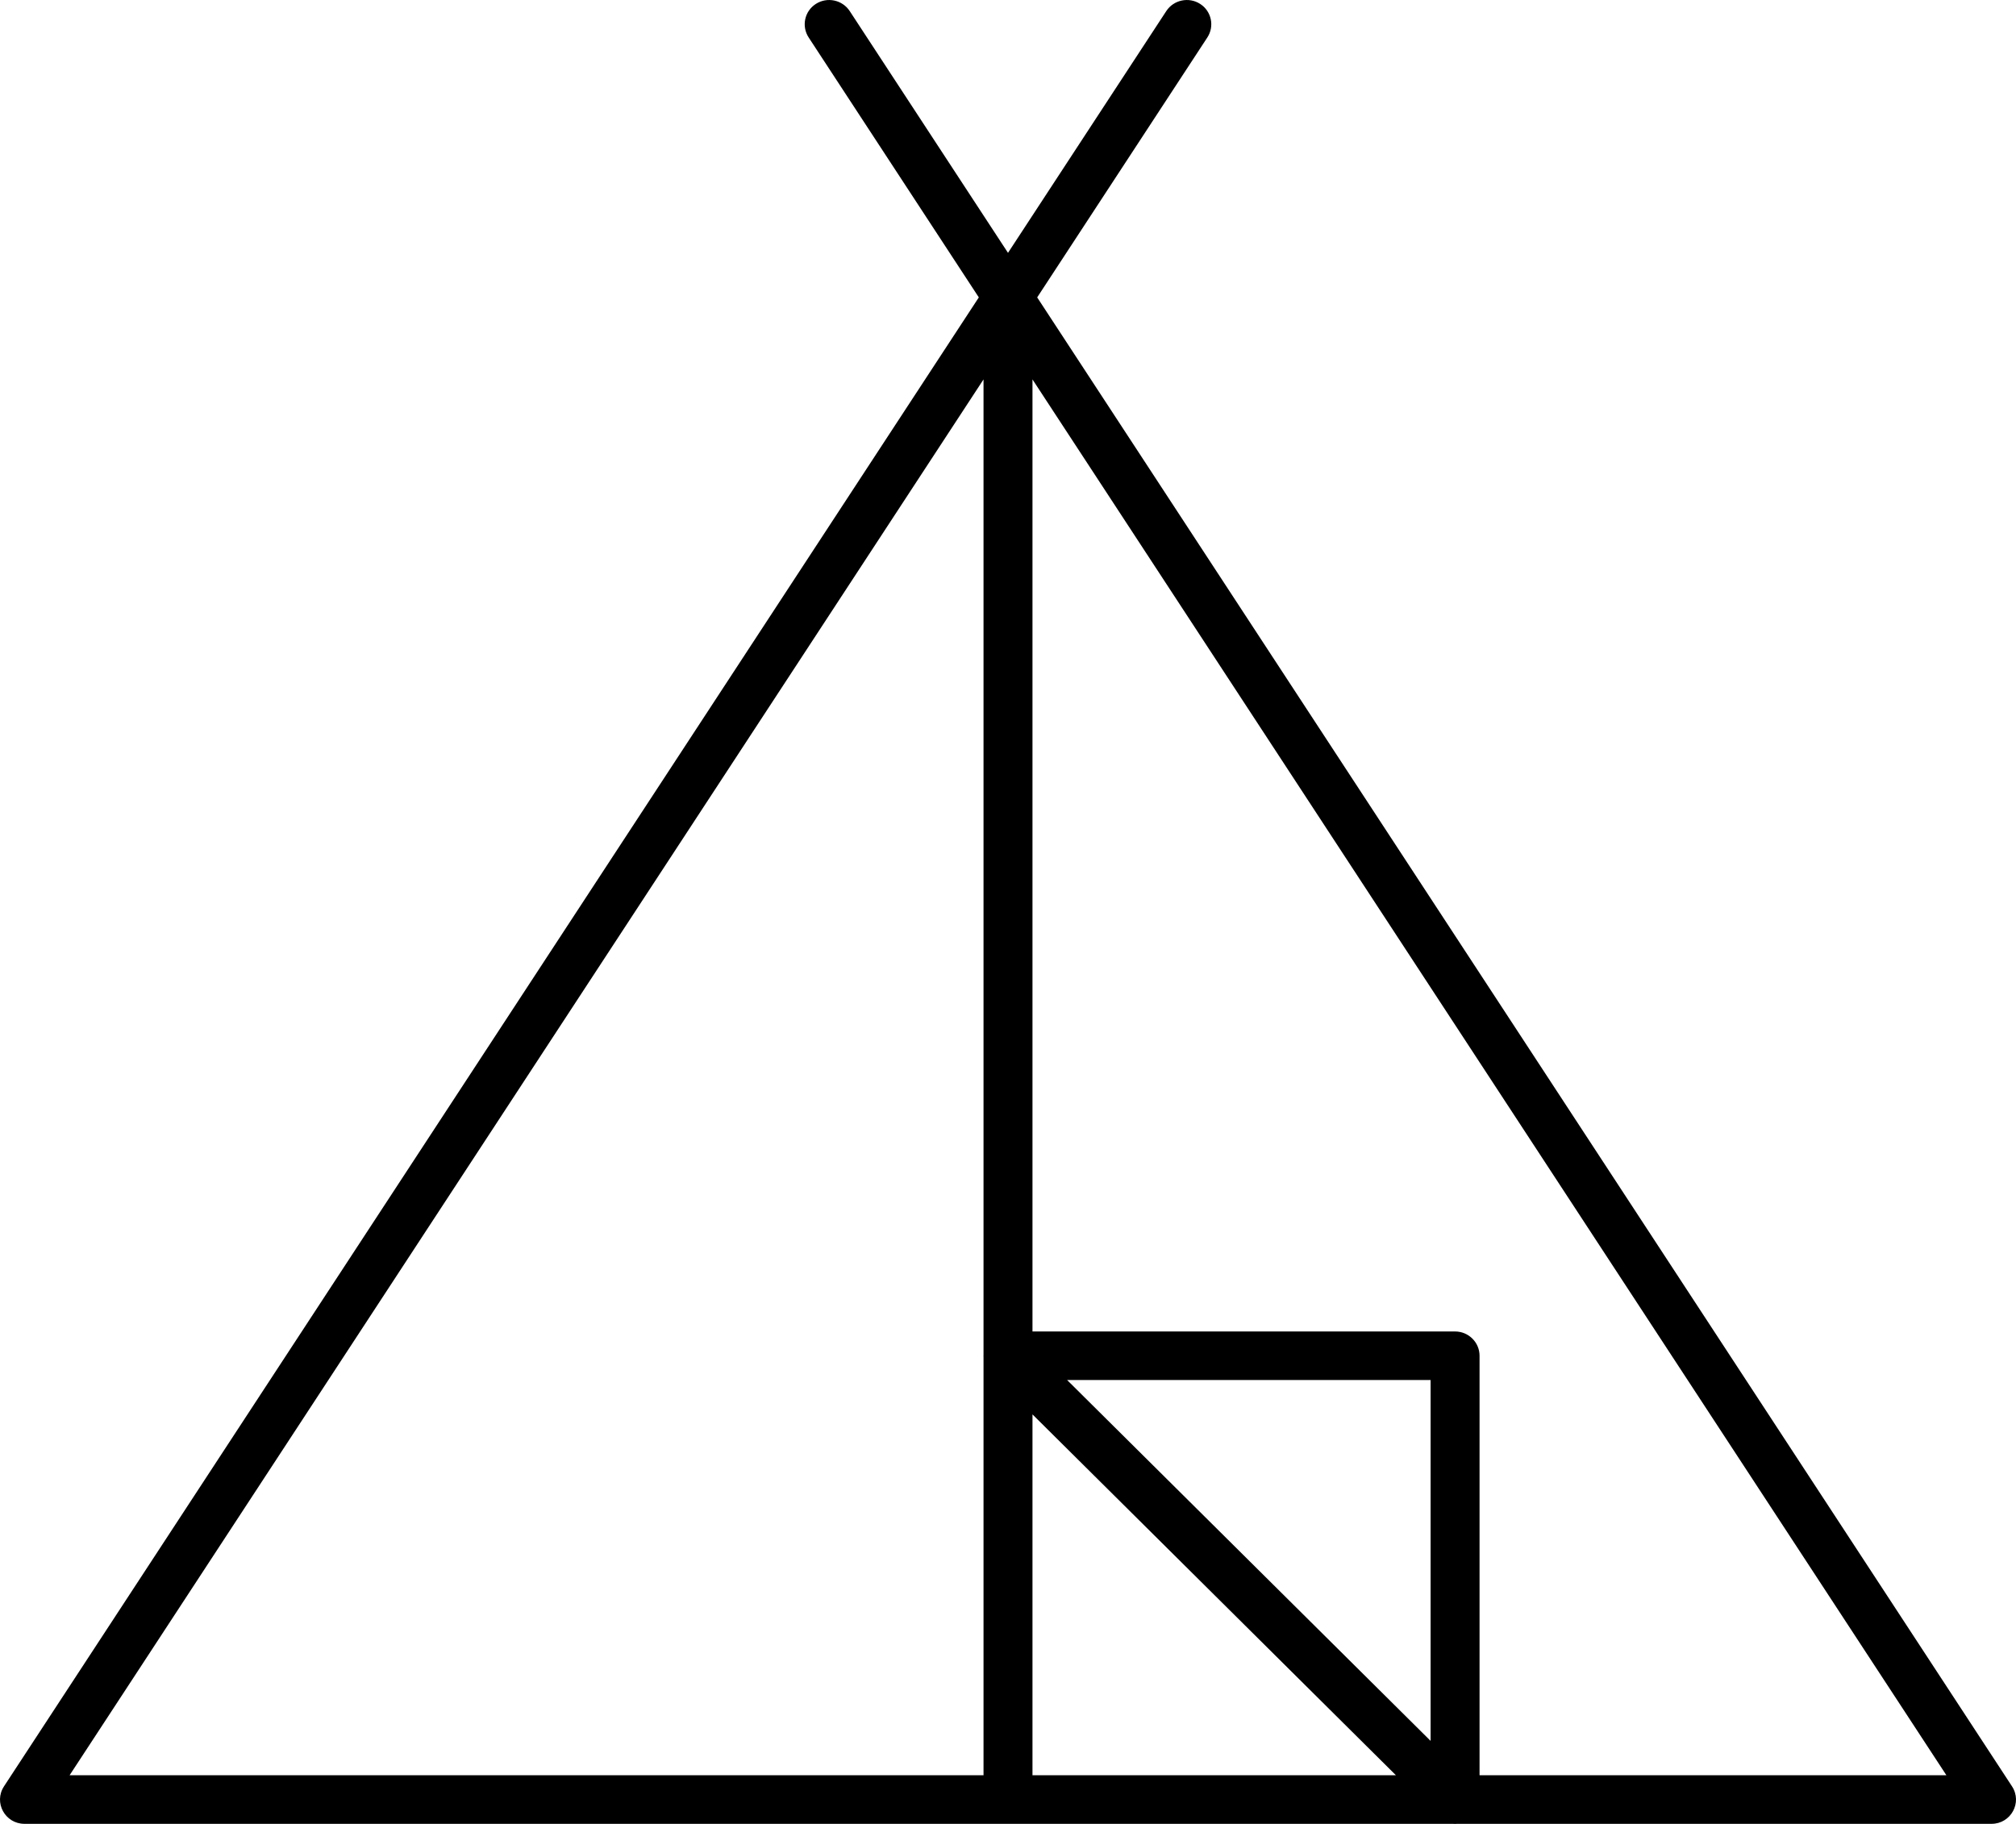 <?xml version="1.0" encoding="UTF-8"?>
<svg width="21px" height="19px" viewBox="0 0 21 19" version="1.1" xmlns="http://www.w3.org/2000/svg" xmlns:xlink="http://www.w3.org/1999/xlink">
    <!-- Generator: Sketch 50.2 (55047) - http://www.bohemiancoding.com/sketch -->
    <title>Icon / camping</title>
    <desc>Created with Sketch.</desc>
    <defs></defs>
    <g id="Symbols" stroke="none" stroke-width="1" fill="none" fill-rule="evenodd">
        <g id="Icon-/-camping" transform="translate(0, -1)" fill="#000000" fill-rule="nonzero">
            <path d="M10.196,4.098 L8.424,1.391 C8.347,1.274 8.38,1.117 8.498,1.041 C8.616,0.965 8.774,0.998 8.851,1.115 L10.5,3.634 L12.149,1.115 C12.226,0.998 12.384,0.965 12.502,1.041 C12.62,1.117 12.653,1.274 12.576,1.391 L10.804,4.098 L20.958,19.608 C21.069,19.777 20.947,19.999 20.745,19.999 L0.255,19.999 C0.053,19.999 -0.069,19.777 0.042,19.608 L10.196,4.098 Z M10.5,4.563 L0.725,19.493 L20.275,19.493 L10.5,4.563 Z M10.245,4.027 C10.245,3.887 10.359,3.774 10.5,3.774 C10.641,3.774 10.755,3.887 10.755,4.027 L10.755,19.746 C10.755,19.886 10.641,19.999 10.5,19.999 C10.359,19.999 10.245,19.886 10.245,19.746 L10.245,4.027 Z M10.32,15.302 C10.159,15.143 10.273,14.87 10.5,14.87 L15.157,14.87 C15.297,14.87 15.412,14.983 15.412,15.123 L15.412,19.746 C15.412,19.972 15.137,20.085 14.976,19.925 L10.32,15.302 Z M14.902,19.135 L14.902,15.376 L11.116,15.376 L14.902,19.135 Z"></path>
        </g>
    </g>
</svg>